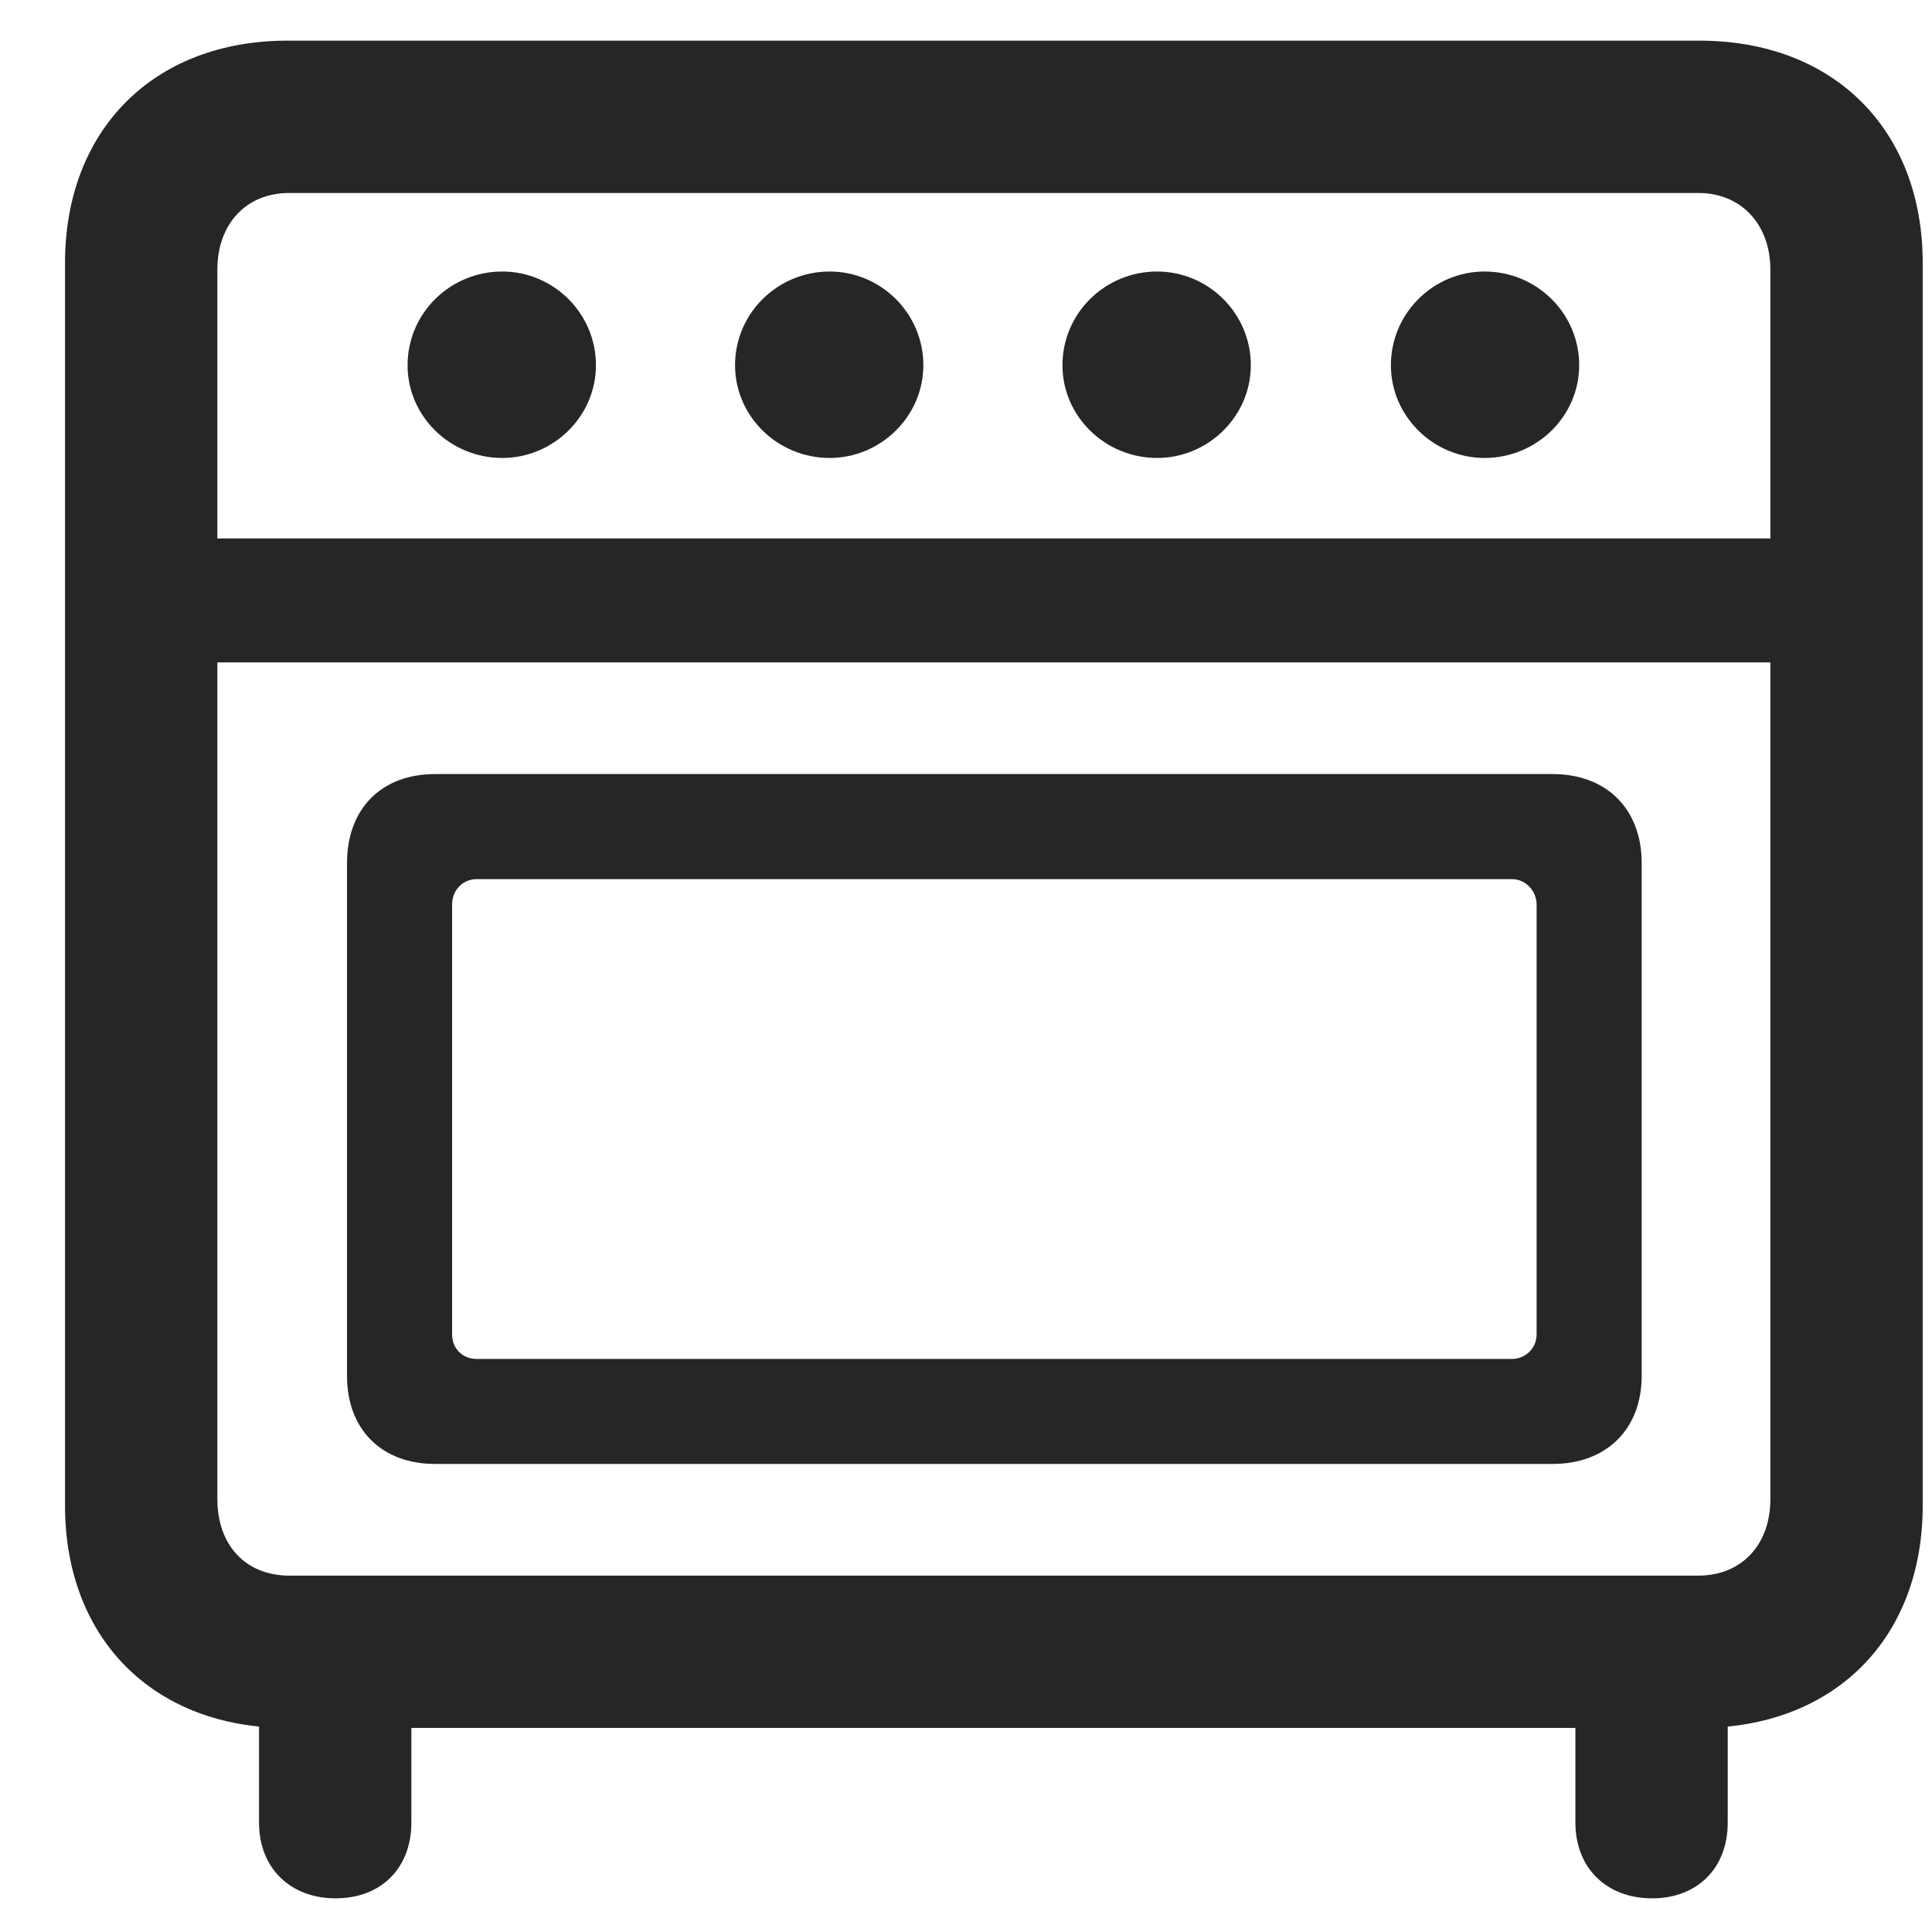 <?xml version="1.0" encoding="UTF-8"?> <svg xmlns="http://www.w3.org/2000/svg" width="26" height="26" viewBox="0 0 26 26" fill="none"><path d="M3.868 23.254H22.869C24.678 23.254 25.875 22.057 25.875 20.262V3.54C25.875 1.744 24.678 0.547 22.869 0.547H3.868C2.072 0.547 0.875 1.744 0.875 3.54V20.262C0.875 22.057 2.072 23.254 3.868 23.254ZM3.893 21.204C3.308 21.204 2.925 20.797 2.925 20.172V3.629C2.925 3.018 3.308 2.597 3.893 2.597H22.857C23.43 2.597 23.825 3.018 23.825 3.629V20.172C23.825 20.797 23.43 21.204 22.857 21.204H3.893ZM6.759 6.163C7.447 6.163 8.02 5.603 8.02 4.915C8.02 4.215 7.447 3.654 6.759 3.654C6.058 3.654 5.485 4.215 5.485 4.915C5.485 5.603 6.058 6.163 6.759 6.163ZM11.165 6.163C11.853 6.163 12.426 5.603 12.426 4.915C12.426 4.215 11.853 3.654 11.165 3.654C10.465 3.654 9.892 4.215 9.892 4.915C9.892 5.603 10.465 6.163 11.165 6.163ZM15.572 6.163C16.26 6.163 16.833 5.603 16.833 4.915C16.833 4.215 16.26 3.654 15.572 3.654C14.871 3.654 14.298 4.215 14.298 4.915C14.298 5.603 14.871 6.163 15.572 6.163ZM19.978 6.163C20.679 6.163 21.252 5.603 21.252 4.915C21.252 4.215 20.679 3.654 19.978 3.654C19.291 3.654 18.718 4.215 18.718 4.915C18.718 5.603 19.291 6.163 19.978 6.163ZM2.11 8.914H24.652V7.246H2.11V8.914ZM5.855 19.701H20.895C21.621 19.701 22.093 19.23 22.093 18.517V11.614C22.093 10.888 21.621 10.417 20.895 10.417H5.855C5.129 10.417 4.67 10.888 4.67 11.614V18.517C4.67 19.23 5.129 19.701 5.855 19.701ZM6.415 18.288C6.224 18.288 6.084 18.148 6.084 17.956V12.175C6.084 11.983 6.224 11.831 6.415 11.831H20.348C20.526 11.831 20.679 11.983 20.679 12.175V17.956C20.679 18.148 20.526 18.288 20.348 18.288H6.415ZM4.517 25.547C5.129 25.547 5.536 25.139 5.536 24.528V21.981H3.486V24.528C3.486 25.139 3.906 25.547 4.517 25.547ZM22.233 25.547C22.844 25.547 23.251 25.139 23.251 24.528V21.981H21.201V24.528C21.201 25.139 21.621 25.547 22.233 25.547Z" fill="black" fill-opacity="0.85"></path></svg> 
